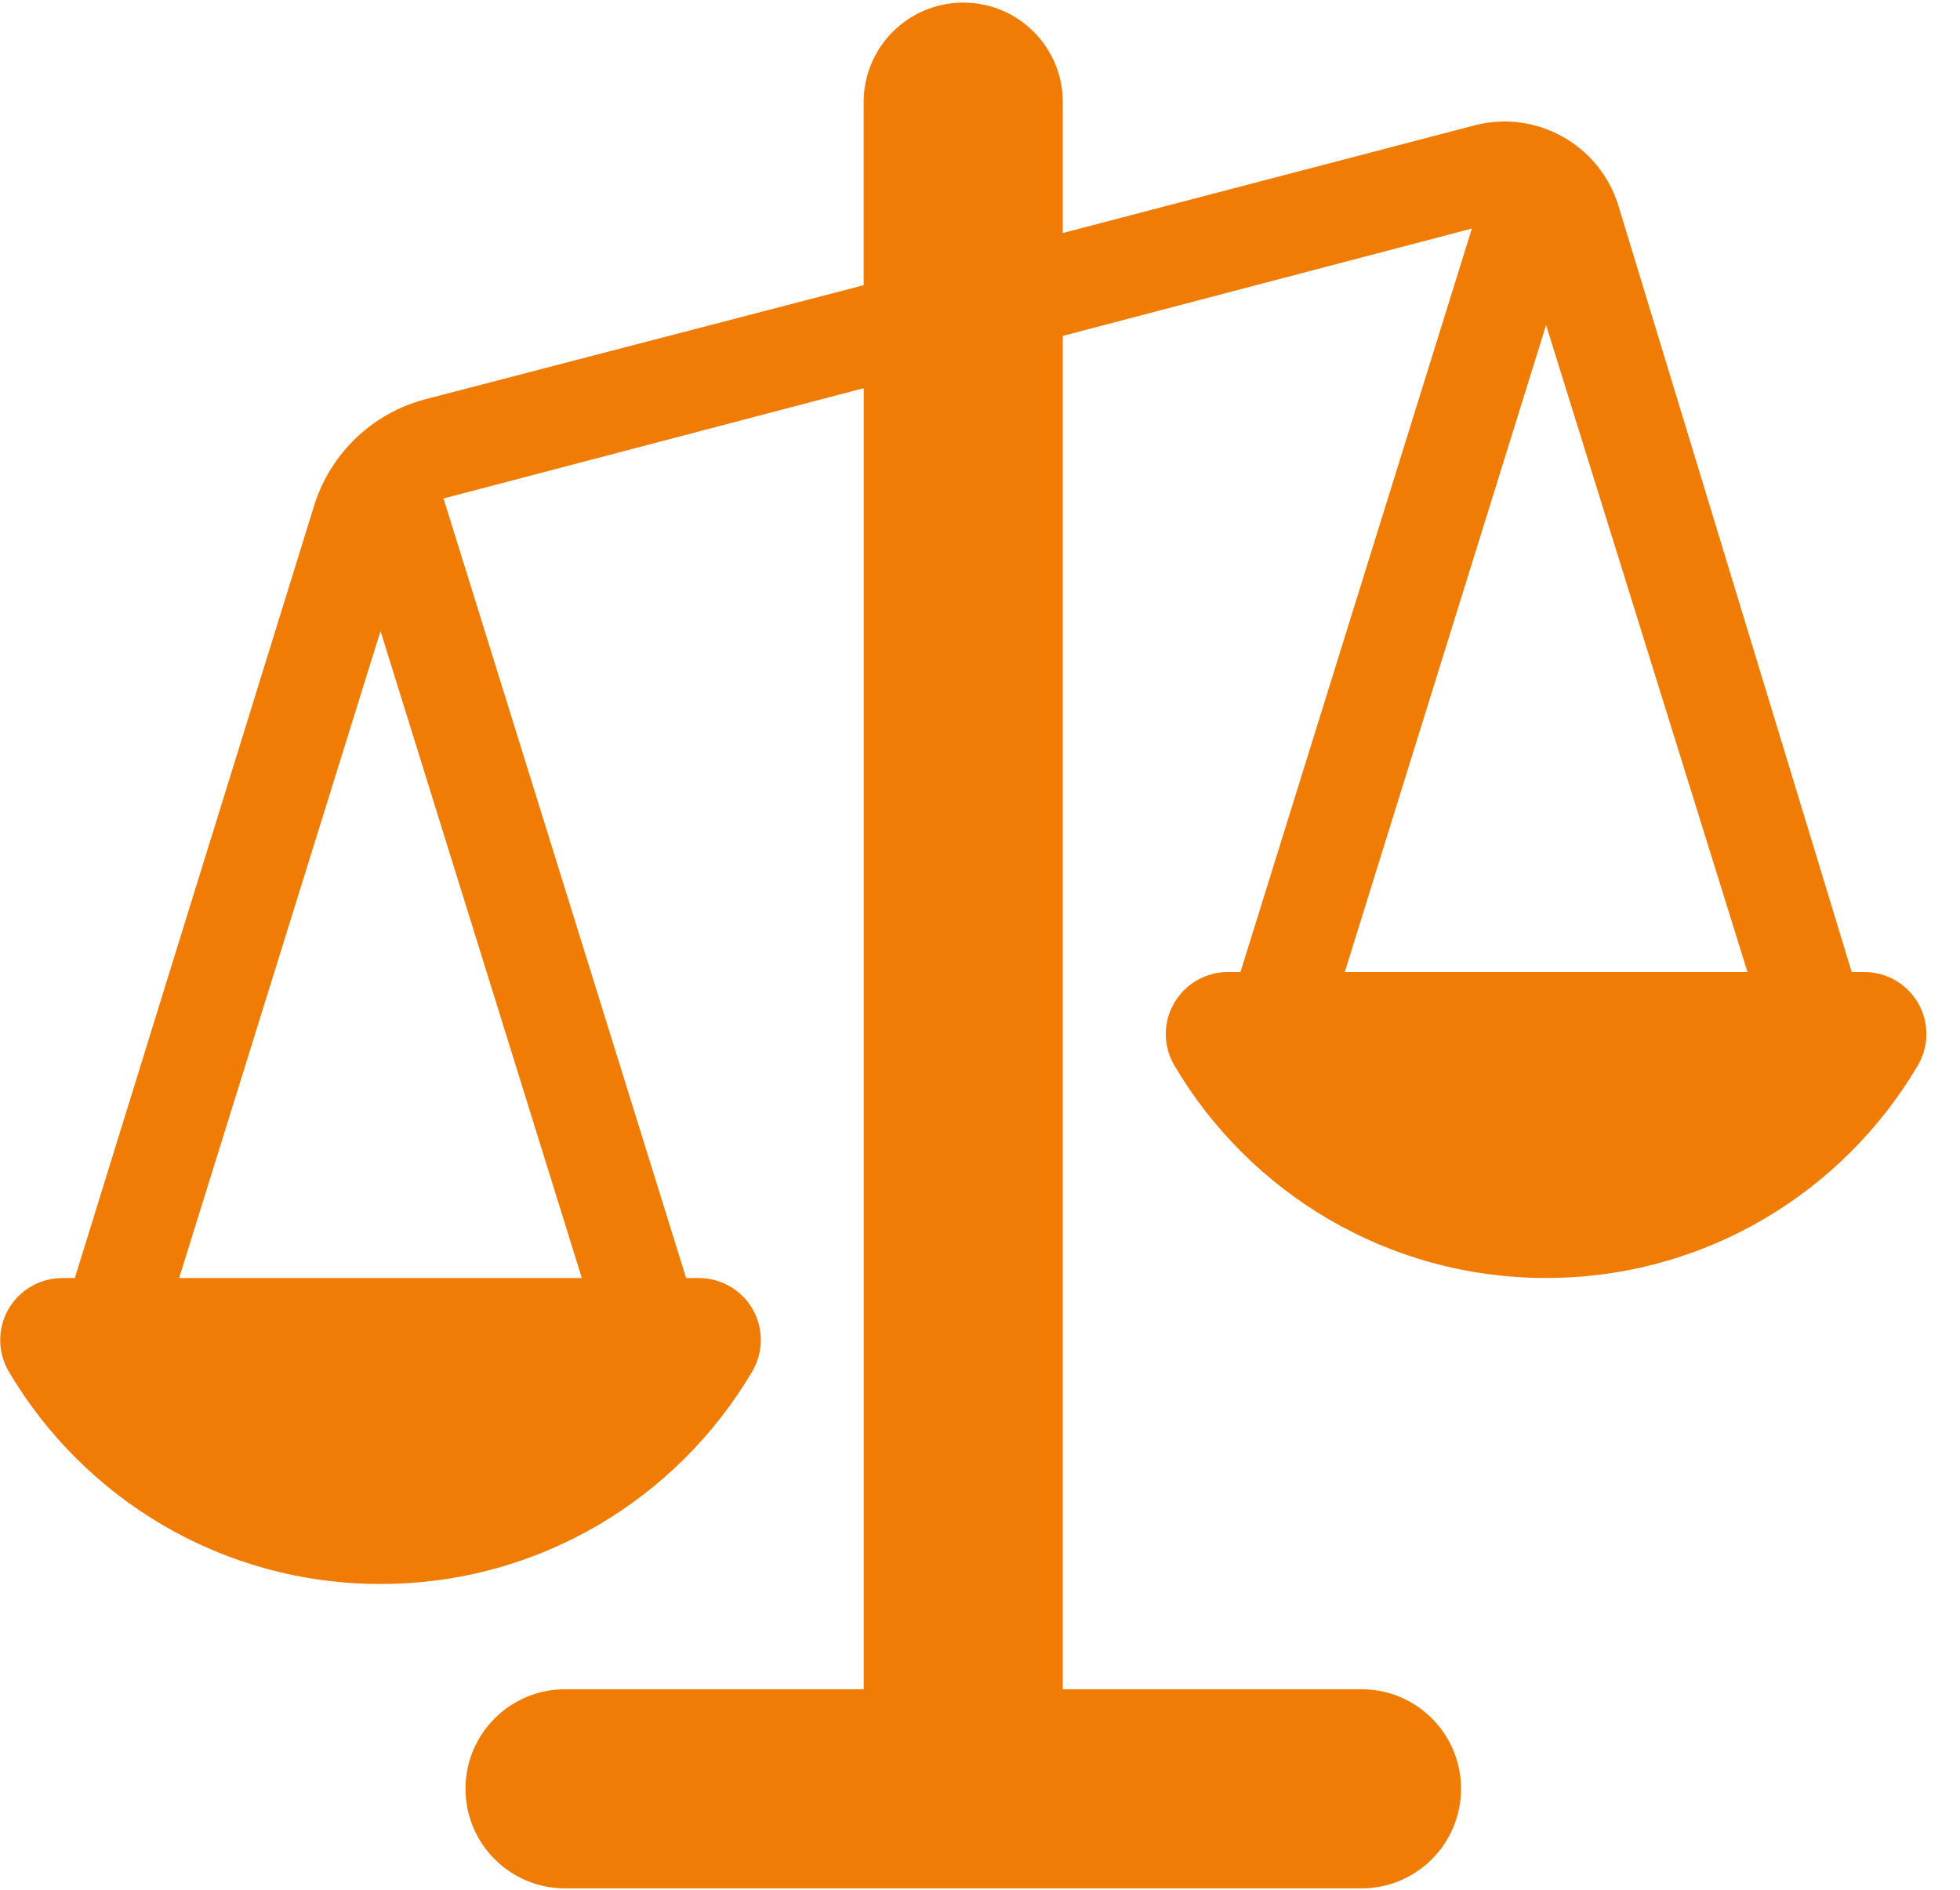 <svg width="28" height="27" viewBox="0 0 28 27" fill="none" xmlns="http://www.w3.org/2000/svg">
<path fill-rule="evenodd" clip-rule="evenodd" d="M27.403 14.334C27.245 14.058 26.951 13.888 26.634 13.888H26.453L23.122 2.945C22.856 2.069 21.946 1.56 21.061 1.792L15.183 3.329V1.459C15.183 0.674 14.547 0.037 13.761 0.037C12.976 0.037 12.338 0.673 12.338 1.459V4.075L6.081 5.703C5.322 5.9 4.719 6.477 4.487 7.226C3.528 10.313 1.069 18.26 1.069 18.26H0.889C0.572 18.26 0.278 18.43 0.12 18.706C-0.038 18.982 -0.036 19.321 0.125 19.595C1.196 21.412 3.173 22.631 5.436 22.631C7.699 22.631 9.674 21.412 10.746 19.595C10.908 19.321 10.91 18.982 10.752 18.705C10.594 18.429 10.299 18.26 9.982 18.26H9.802L6.336 7.122L12.339 5.546V24.135H8.073C7.287 24.135 6.65 24.771 6.65 25.557C6.65 26.343 7.287 26.98 8.073 26.98H19.45C20.235 26.98 20.872 26.343 20.872 25.557C20.872 24.771 20.236 24.135 19.45 24.135H15.183V4.799L21.027 3.265L17.721 13.888H17.541C17.223 13.888 16.93 14.058 16.772 14.334C16.613 14.61 16.616 14.949 16.777 15.223C17.848 17.04 19.825 18.259 22.087 18.259C24.349 18.259 26.326 17.04 27.397 15.223C27.559 14.949 27.561 14.61 27.403 14.334ZM2.559 18.26L5.436 9.016L8.312 18.26H2.559ZM22.087 4.644L19.211 13.888H24.964L22.087 4.644Z" fill="#F07C06"/>
</svg>

